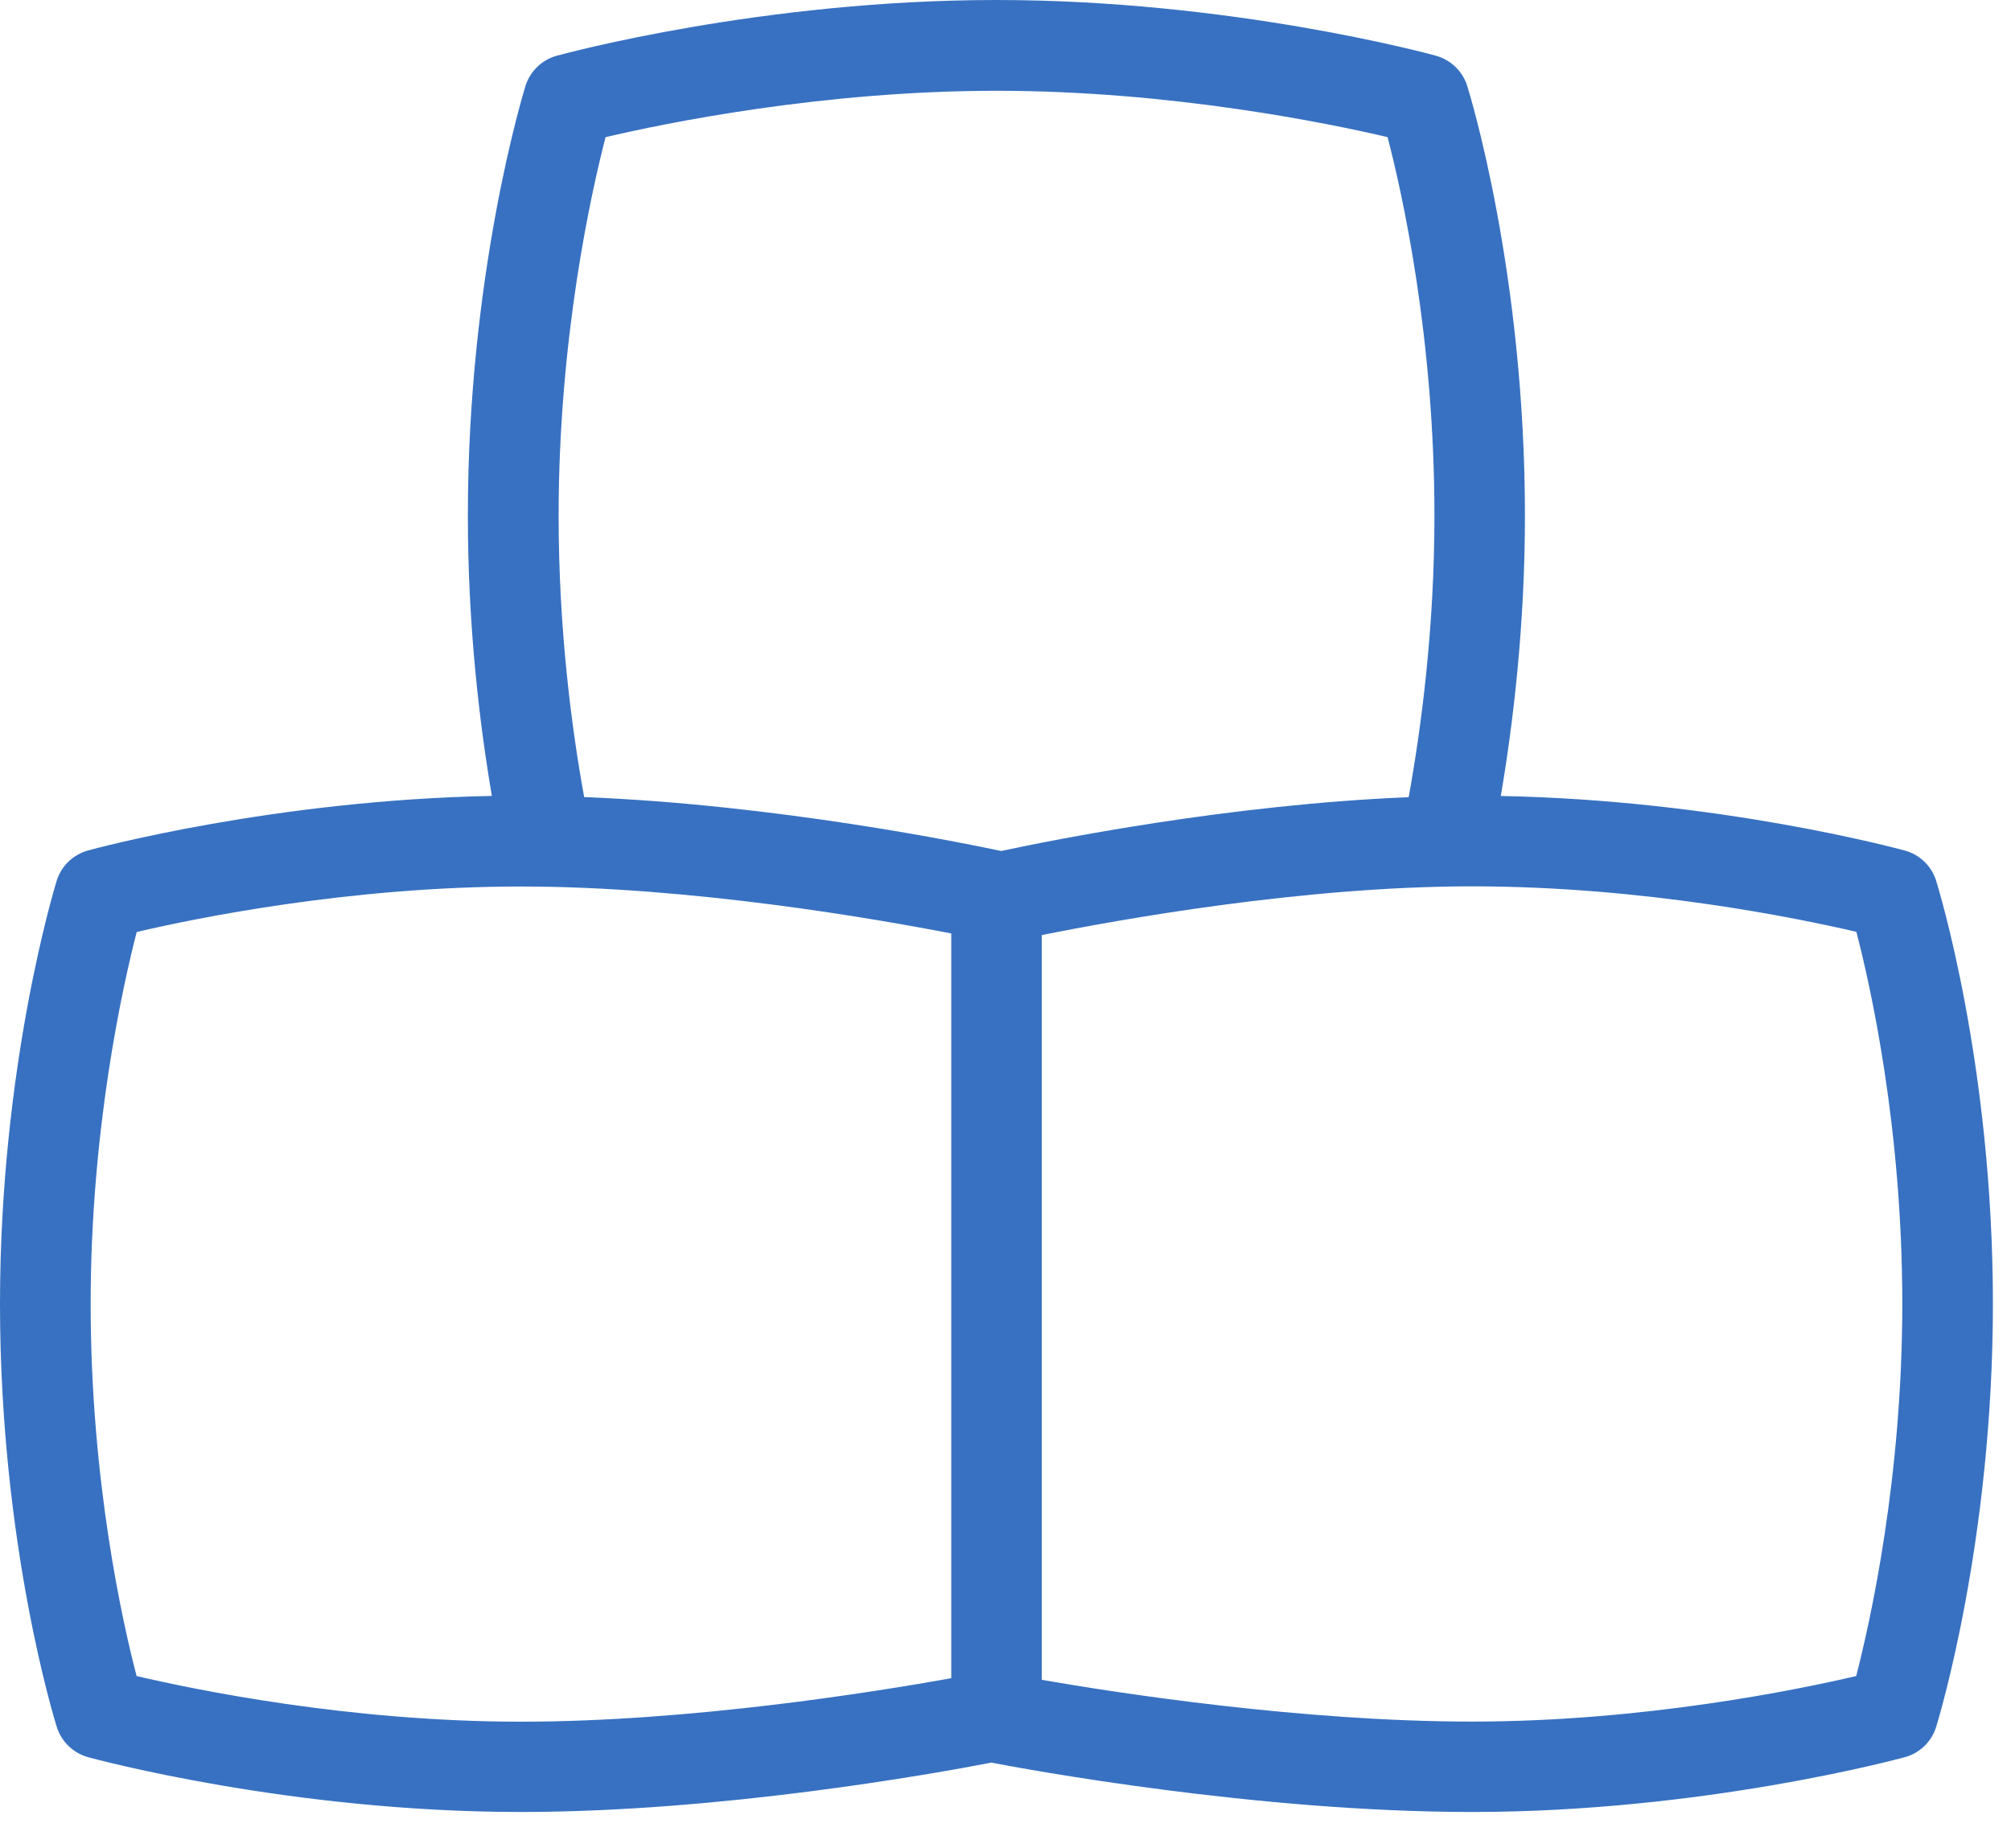 <svg width="37" height="34" viewBox="0 0 37 34" fill="none" xmlns="http://www.w3.org/2000/svg">
<path d="M35.623 16.202C35.538 15.932 35.322 15.722 35.048 15.647C34.903 15.608 31.612 14.718 27.613 14.643C27.838 13.322 28.057 11.515 28.057 9.487C28.057 5.01 27.038 1.718 26.995 1.58C26.91 1.31 26.693 1.102 26.42 1.025C26.267 0.983 22.632 0 18.332 0C14.032 0 10.398 0.983 10.245 1.025C9.97 1.1 9.753 1.31 9.668 1.582C9.625 1.722 8.608 5.047 8.608 9.485C8.608 11.525 8.825 13.325 9.05 14.642C5.06 14.717 1.763 15.605 1.62 15.645C1.345 15.72 1.128 15.93 1.043 16.202C1.002 16.34 0 19.615 0 23.985C0 28.393 1.003 31.635 1.045 31.77C1.13 32.04 1.347 32.248 1.62 32.325C1.77 32.365 5.35 33.333 9.583 33.333C13.262 33.333 17.195 32.627 18.24 32.425C18.85 32.542 23.107 33.333 27.083 33.333C31.308 33.333 34.897 32.365 35.047 32.325C35.322 32.25 35.538 32.04 35.623 31.768C35.665 31.63 36.667 28.357 36.667 23.985C36.667 19.577 35.663 16.335 35.622 16.2L35.623 16.202ZM11.142 2.523C12.228 2.268 15.125 1.67 18.335 1.67C21.545 1.67 24.447 2.268 25.53 2.523C25.793 3.533 26.392 6.183 26.392 9.488C26.392 11.563 26.148 13.395 25.918 14.665C22.613 14.8 19.368 15.452 18.42 15.655C17.788 15.52 14.308 14.803 10.748 14.663C10.518 13.4 10.278 11.577 10.278 9.488C10.278 6.22 10.877 3.545 11.142 2.523ZM2.513 30.832C2.252 29.832 1.668 27.23 1.668 23.988C1.668 20.782 2.255 18.155 2.515 17.145C3.59 16.893 6.433 16.308 9.585 16.308C12.703 16.308 16.105 16.9 17.502 17.172V30.872C16.095 31.125 12.693 31.672 9.585 31.672C6.425 31.672 3.585 31.083 2.513 30.832ZM34.153 30.832C33.08 31.083 30.235 31.67 27.083 31.67C23.97 31.67 20.577 31.147 19.167 30.902V17.202C20.56 16.922 23.968 16.305 27.083 16.305C30.243 16.305 33.083 16.892 34.155 17.142C34.415 18.142 35 20.743 35 23.985C35 27.192 34.413 29.818 34.153 30.828V30.832Z" fill="#3871C1"/>
</svg>
